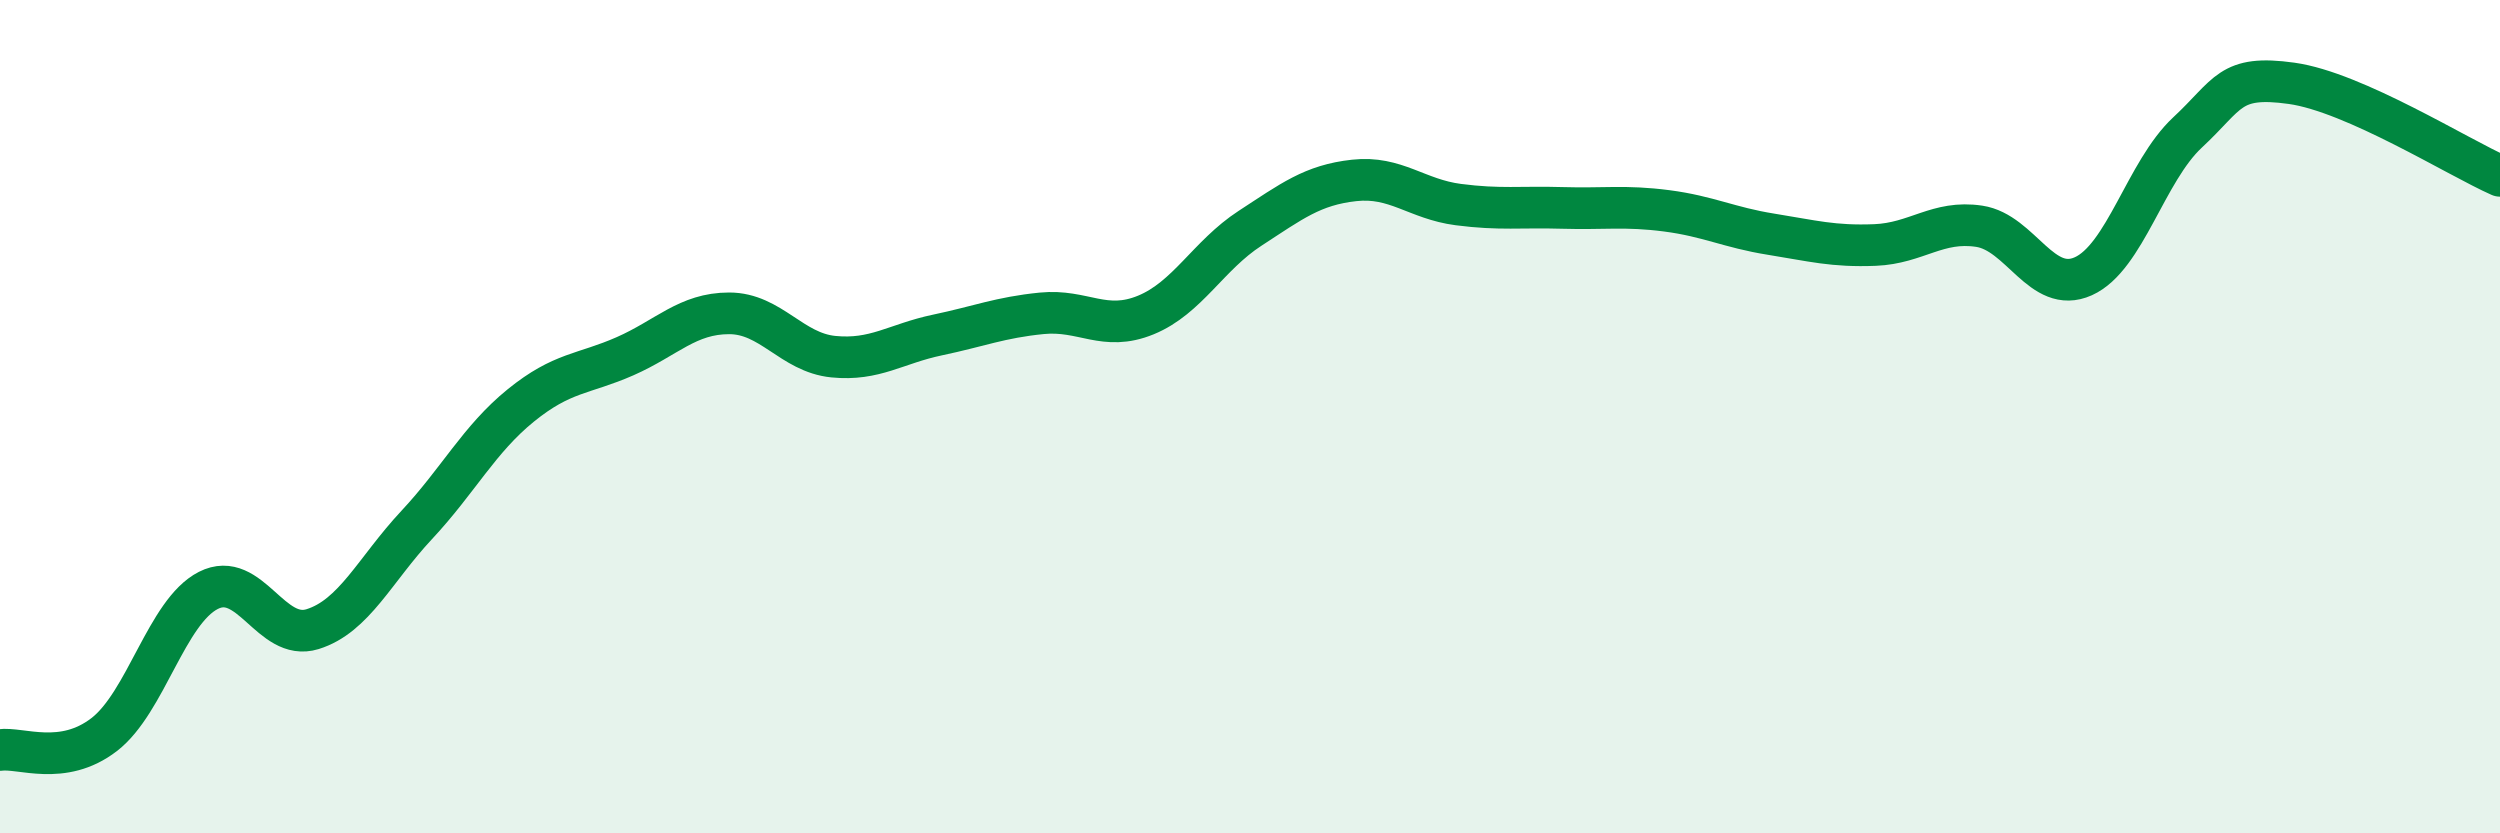 
    <svg width="60" height="20" viewBox="0 0 60 20" xmlns="http://www.w3.org/2000/svg">
      <path
        d="M 0,18 C 0.5,17.93 1.5,18.4 2.5,17.63 C 3.5,16.86 4,14.68 5,14.17 C 6,13.66 6.5,15.41 7.5,15.1 C 8.5,14.79 9,13.67 10,12.6 C 11,11.53 11.5,10.54 12.5,9.73 C 13.5,8.92 14,8.99 15,8.55 C 16,8.11 16.5,7.52 17.5,7.52 C 18.5,7.52 19,8.46 20,8.56 C 21,8.66 21.5,8.25 22.5,8.04 C 23.5,7.83 24,7.62 25,7.52 C 26,7.42 26.5,7.97 27.5,7.56 C 28.5,7.15 29,6.13 30,5.48 C 31,4.83 31.5,4.44 32.5,4.33 C 33.5,4.22 34,4.78 35,4.91 C 36,5.04 36.5,4.96 37.5,4.99 C 38.5,5.02 39,4.93 40,5.06 C 41,5.19 41.5,5.46 42.5,5.62 C 43.5,5.78 44,5.92 45,5.88 C 46,5.84 46.5,5.28 47.5,5.43 C 48.5,5.58 49,7.08 50,6.63 C 51,6.18 51.5,4.11 52.5,3.18 C 53.5,2.25 53.5,1.79 55,2 C 56.5,2.21 59,3.78 60,4.22L60 20L0 20Z"
        fill="#008740"
        opacity="0.1"
        stroke-linecap="round"
        stroke-linejoin="round"
      />
      <path
        d="M 0,18 C 0.5,17.93 1.5,18.4 2.5,17.63 C 3.5,16.86 4,14.68 5,14.17 C 6,13.66 6.5,15.41 7.5,15.1 C 8.5,14.79 9,13.67 10,12.6 C 11,11.53 11.5,10.54 12.5,9.73 C 13.5,8.92 14,8.99 15,8.55 C 16,8.11 16.5,7.52 17.5,7.52 C 18.5,7.52 19,8.46 20,8.56 C 21,8.66 21.5,8.25 22.5,8.04 C 23.5,7.83 24,7.62 25,7.52 C 26,7.42 26.5,7.97 27.5,7.56 C 28.5,7.15 29,6.13 30,5.48 C 31,4.83 31.5,4.44 32.5,4.33 C 33.5,4.22 34,4.78 35,4.91 C 36,5.04 36.5,4.96 37.5,4.99 C 38.5,5.02 39,4.93 40,5.06 C 41,5.19 41.5,5.46 42.5,5.62 C 43.5,5.78 44,5.92 45,5.88 C 46,5.84 46.5,5.28 47.5,5.43 C 48.5,5.58 49,7.08 50,6.63 C 51,6.18 51.5,4.11 52.5,3.18 C 53.5,2.25 53.5,1.79 55,2 C 56.5,2.21 59,3.78 60,4.22"
        stroke="#008740"
        stroke-width="1"
        fill="none"
        stroke-linecap="round"
        stroke-linejoin="round"
      />
    </svg>
  